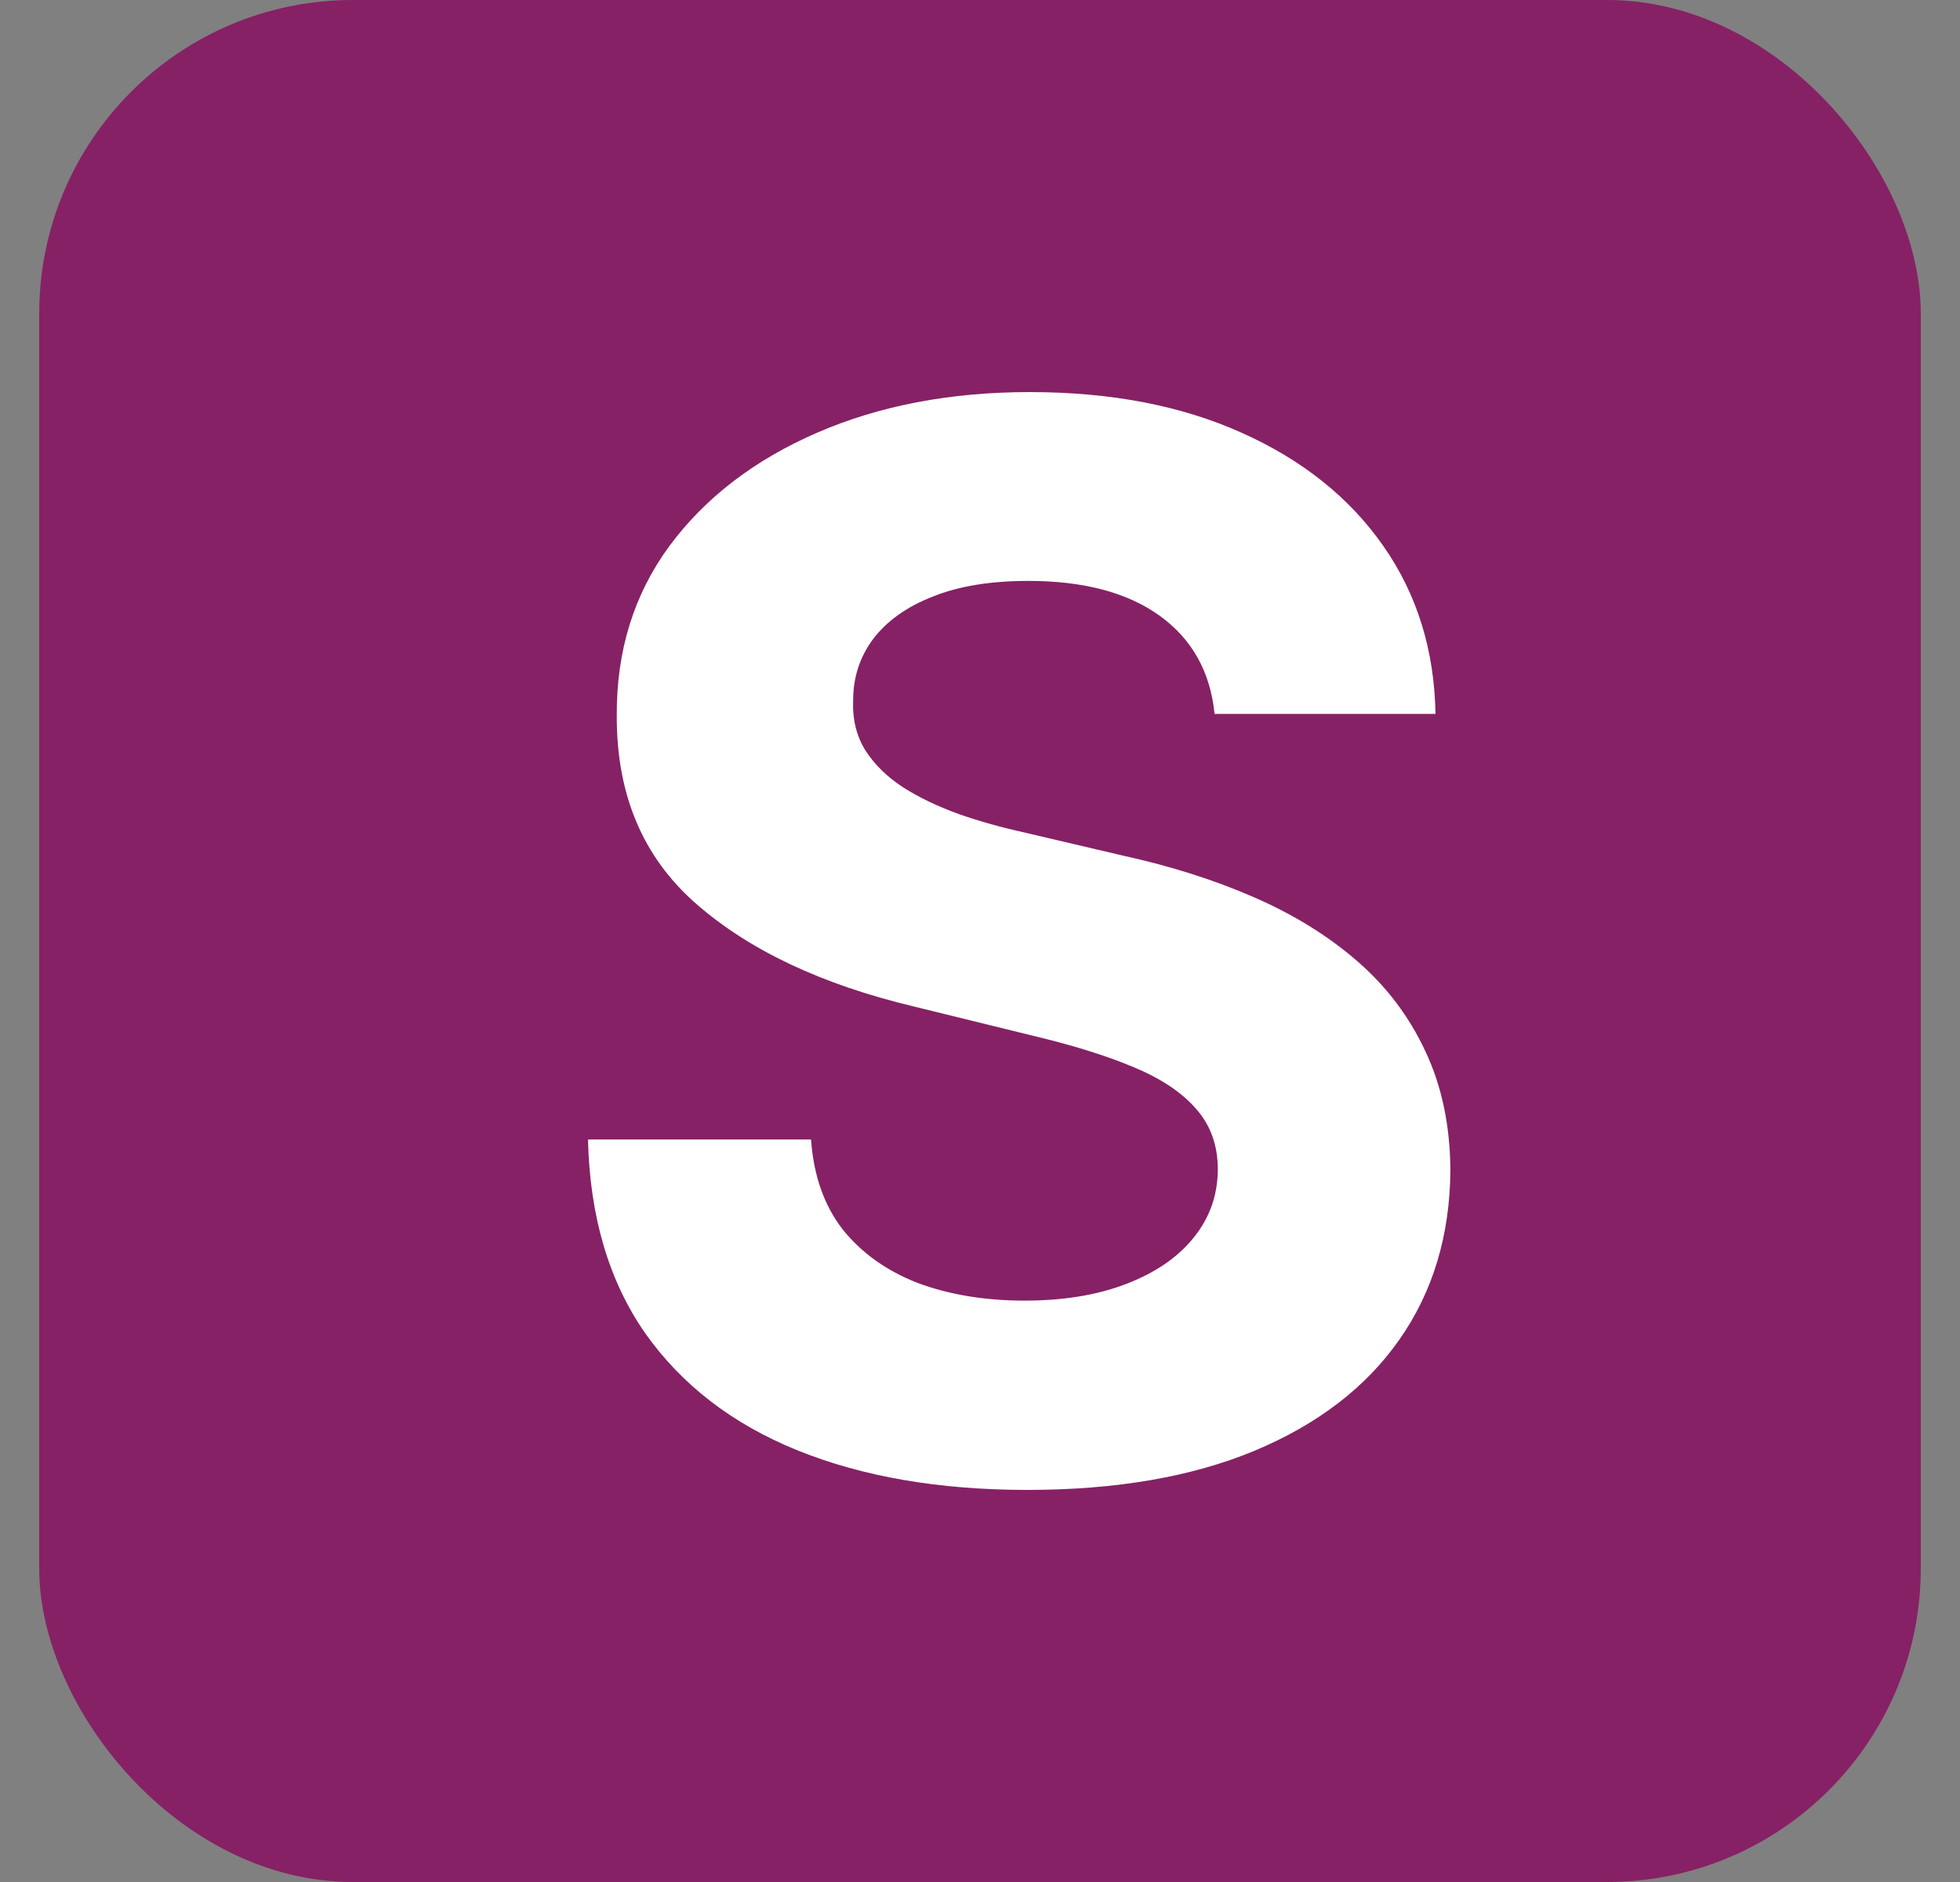 <svg width="25" height="24" viewBox="0 0 25 24" fill="none" xmlns="http://www.w3.org/2000/svg">
<rect x="0" y="0" width="25" height="24" fill="#808080" stroke="none"/>
<rect x="0.5" width="24" height="24" rx="4" fill="#862165"/>
<path d="M15.492 9.104C15.438 8.567 15.204 8.15 14.793 7.853C14.381 7.556 13.822 7.408 13.115 7.408C12.636 7.408 12.23 7.474 11.9 7.607C11.569 7.736 11.316 7.915 11.139 8.146C10.967 8.376 10.882 8.638 10.882 8.931C10.872 9.175 10.925 9.387 11.038 9.569C11.155 9.751 11.316 9.908 11.52 10.041C11.723 10.17 11.959 10.283 12.226 10.38C12.493 10.474 12.778 10.553 13.082 10.62L14.331 10.913C14.937 11.046 15.494 11.223 16.001 11.445C16.508 11.666 16.947 11.939 17.319 12.263C17.69 12.586 17.977 12.968 18.181 13.407C18.389 13.846 18.495 14.349 18.5 14.916C18.495 15.75 18.278 16.473 17.848 17.085C17.423 17.692 16.807 18.164 16.001 18.501C15.2 18.834 14.233 19 13.102 19C11.979 19 11.001 18.831 10.168 18.494C9.34 18.158 8.693 17.659 8.227 16.998C7.765 16.333 7.523 15.511 7.5 14.531H10.345C10.377 14.987 10.51 15.369 10.746 15.675C10.986 15.976 11.305 16.204 11.703 16.36C12.106 16.51 12.561 16.586 13.068 16.586C13.566 16.586 13.998 16.515 14.365 16.373C14.736 16.231 15.024 16.034 15.227 15.781C15.431 15.528 15.533 15.238 15.533 14.91C15.533 14.604 15.44 14.347 15.254 14.138C15.073 13.93 14.806 13.752 14.453 13.606C14.104 13.46 13.677 13.327 13.17 13.207L11.656 12.835C10.483 12.555 9.557 12.119 8.878 11.524C8.199 10.93 7.862 10.13 7.867 9.124C7.862 8.299 8.086 7.578 8.539 6.962C8.996 6.346 9.623 5.865 10.42 5.519C11.216 5.173 12.122 5 13.136 5C14.168 5 15.069 5.173 15.838 5.519C16.612 5.865 17.214 6.346 17.644 6.962C18.075 7.578 18.296 8.292 18.31 9.104H15.492Z" fill="white"/>
</svg>
